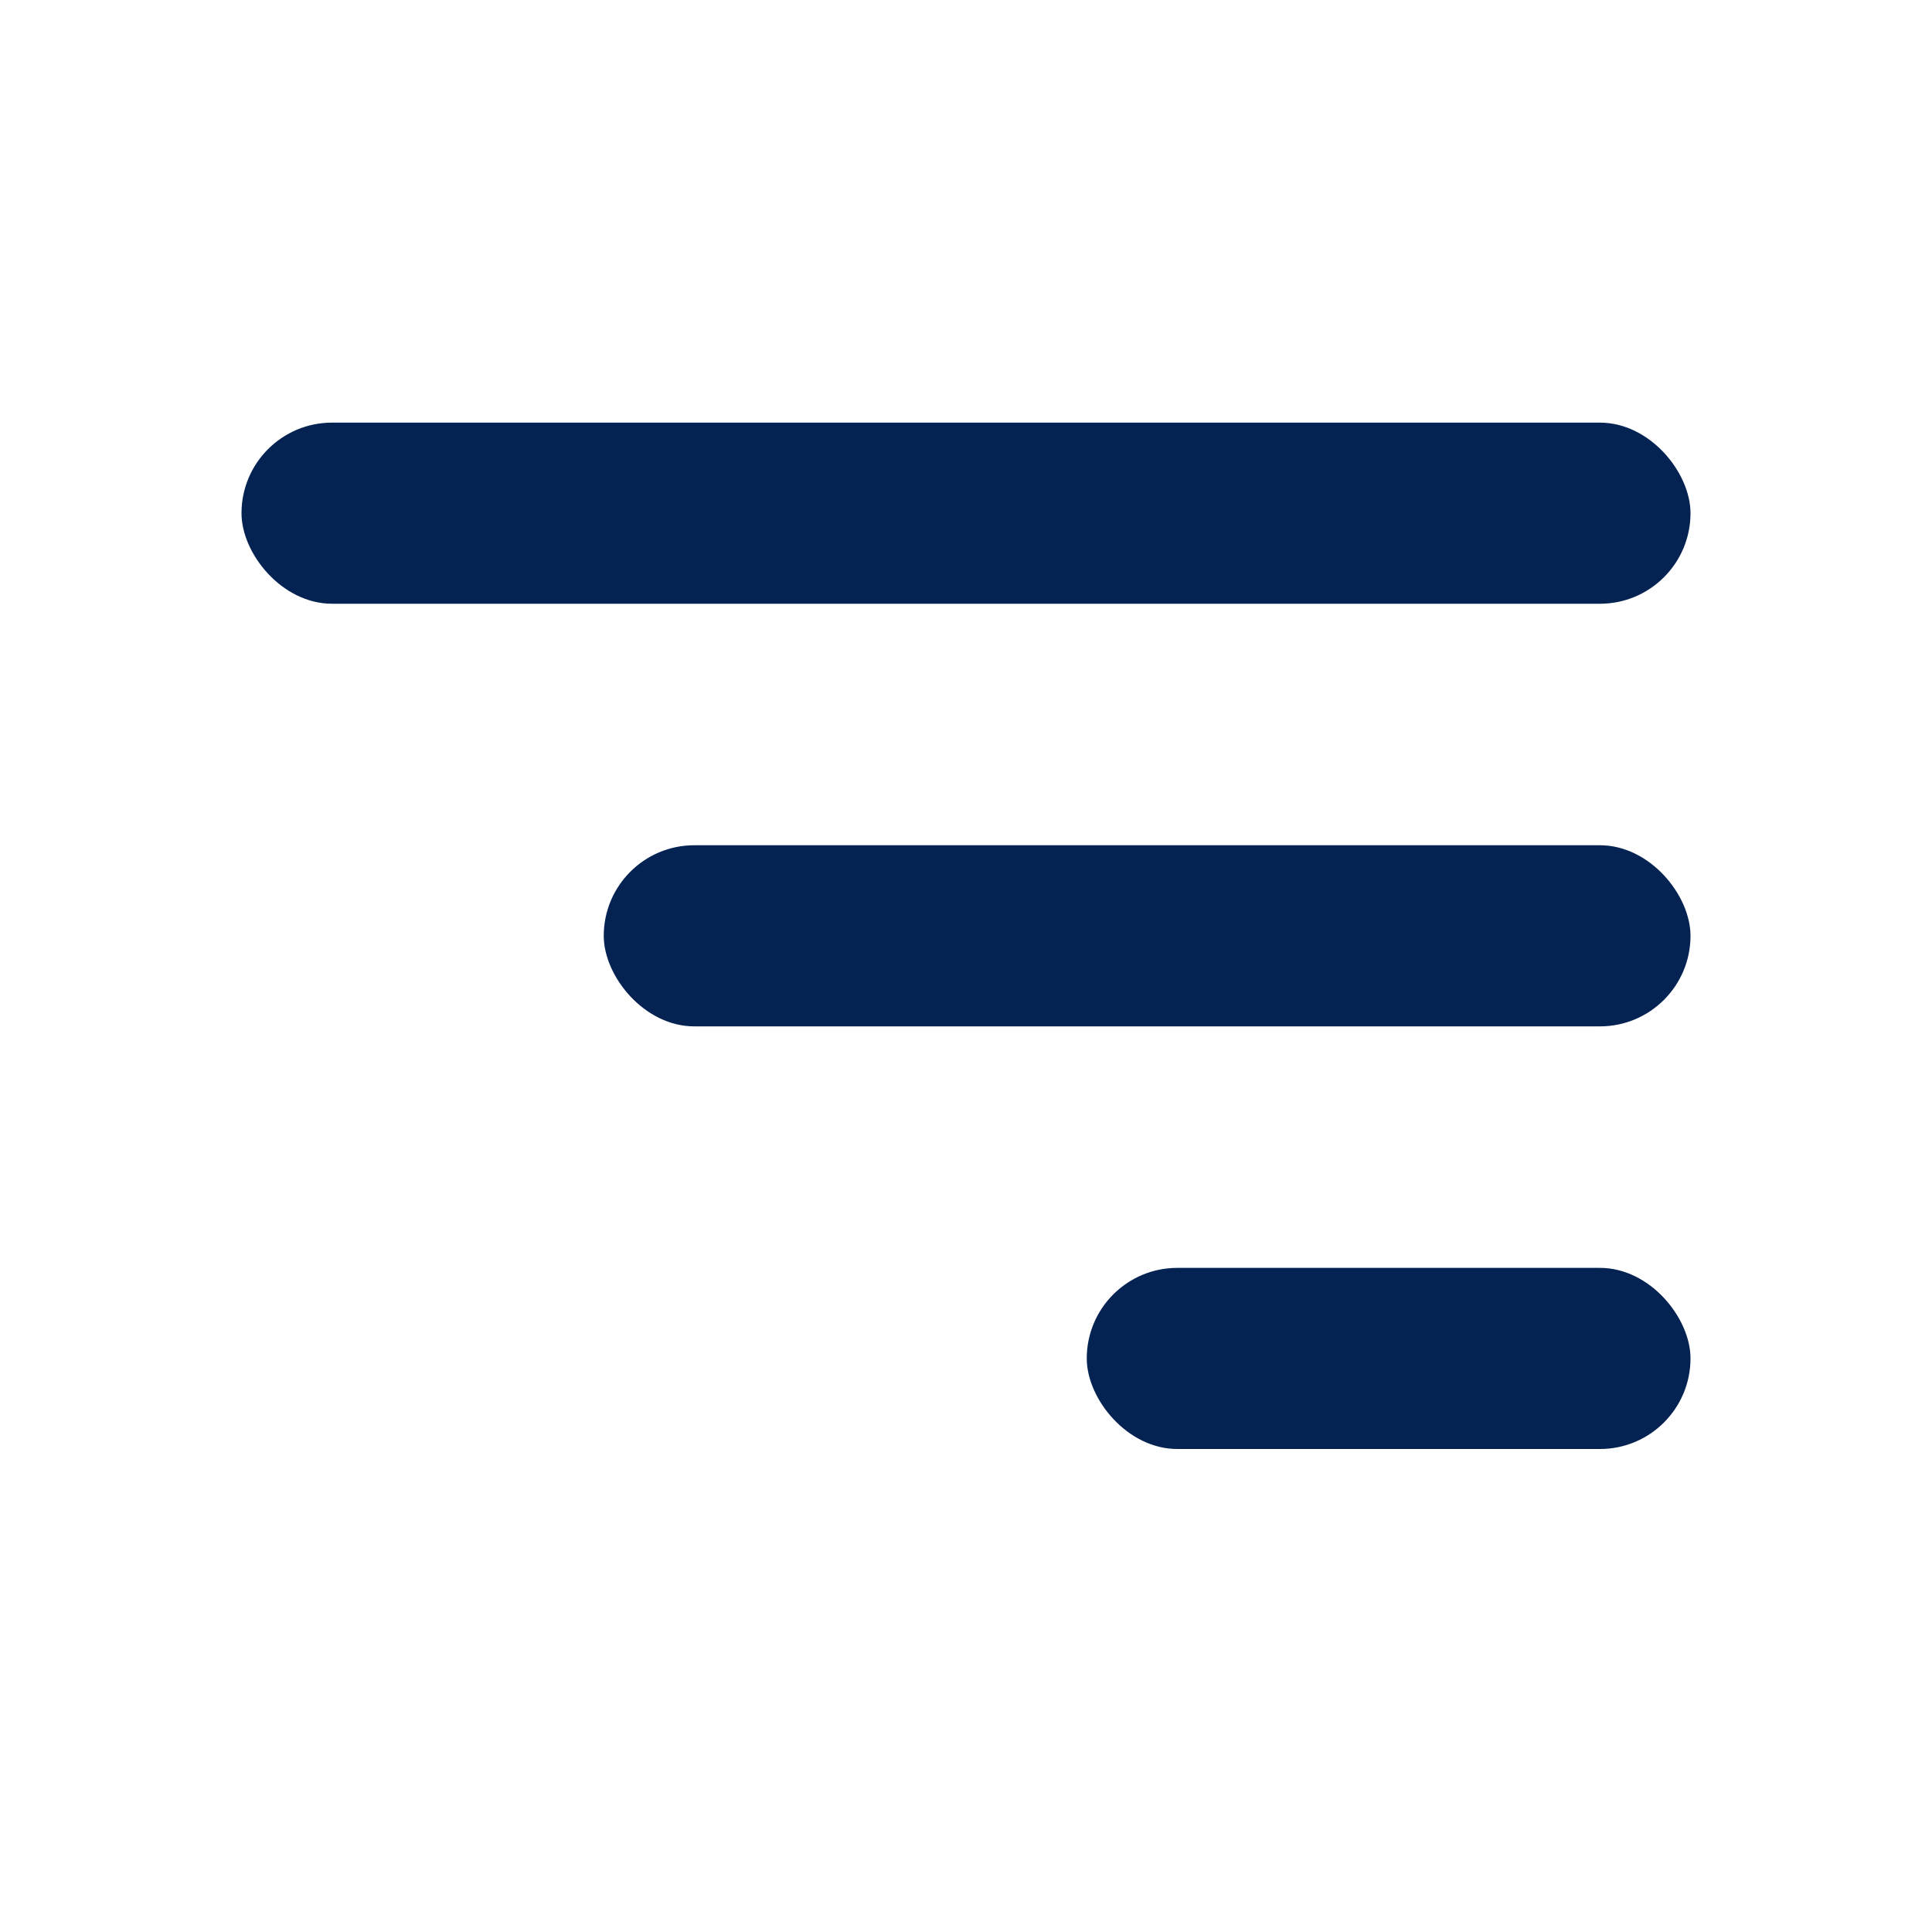 <svg width="32" height="32" viewBox="0 0 32 32" fill="none" xmlns="http://www.w3.org/2000/svg">
<rect x="4" y="7" width="24" height="3" rx="1.5" fill="#052352"/>
<rect x="10" y="14" width="18" height="3" rx="1.5" fill="#052352"/>
<rect x="18" y="21" width="10" height="3" rx="1.5" fill="#052352"/>
</svg>
